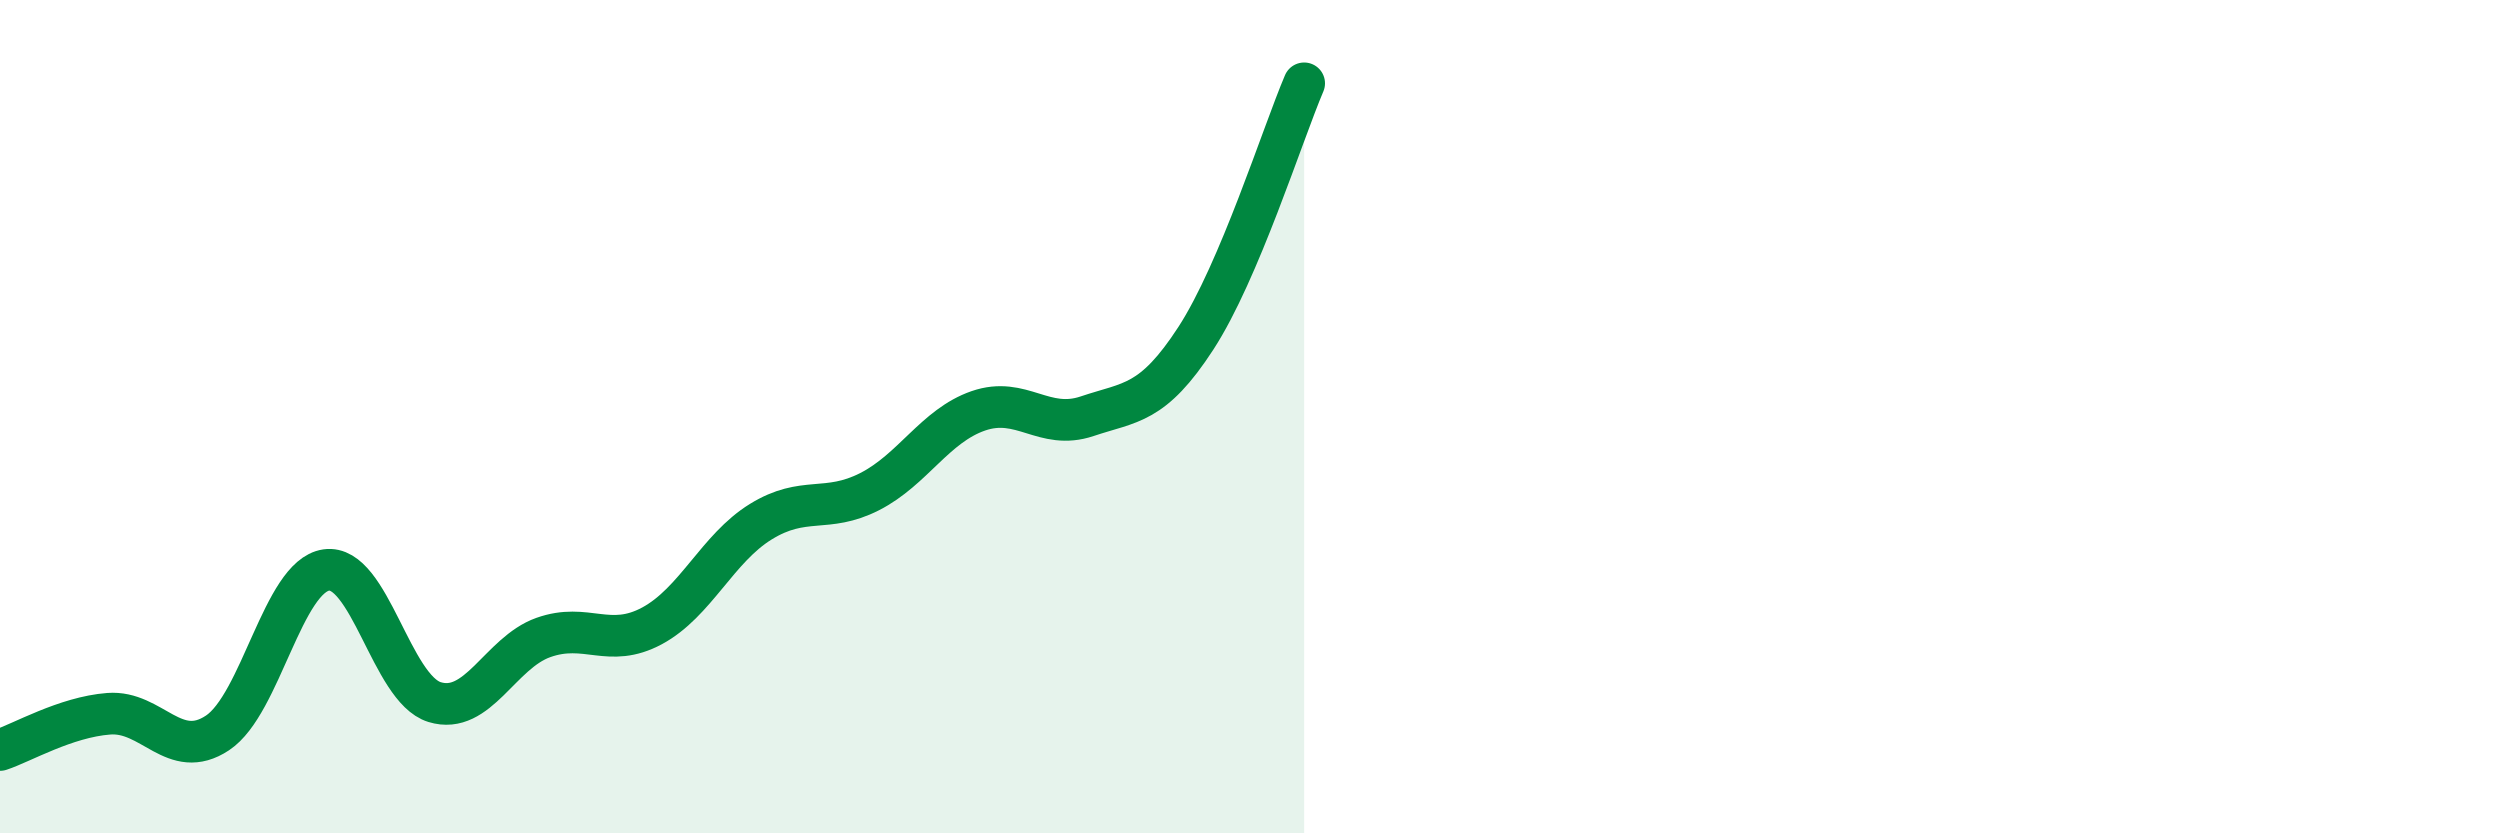 
    <svg width="60" height="20" viewBox="0 0 60 20" xmlns="http://www.w3.org/2000/svg">
      <path
        d="M 0,18 C 0.52,17.83 1.57,17.21 2.61,17.13 C 3.65,17.05 4.18,18.28 5.22,17.59 C 6.26,16.9 6.79,13.83 7.83,13.68 C 8.87,13.53 9.39,16.53 10.43,16.85 C 11.47,17.17 12,15.67 13.04,15.3 C 14.08,14.93 14.61,15.58 15.65,15.02 C 16.69,14.46 17.22,13.16 18.26,12.52 C 19.3,11.88 19.83,12.33 20.87,11.8 C 21.91,11.27 22.44,10.22 23.48,9.86 C 24.52,9.5 25.05,10.34 26.09,9.99 C 27.13,9.64 27.66,9.72 28.7,8.12 C 29.74,6.52 30.78,3.22 31.3,2L31.3 20L0 20Z"
        fill="#008740"
        opacity="0.1"
        stroke-linecap="round"
        stroke-linejoin="round"
      />
      <path
        d="M 0,18 C 0.52,17.83 1.57,17.21 2.61,17.13 C 3.65,17.05 4.18,18.28 5.22,17.59 C 6.26,16.9 6.79,13.83 7.83,13.68 C 8.87,13.53 9.39,16.53 10.43,16.85 C 11.47,17.17 12,15.67 13.04,15.3 C 14.08,14.93 14.61,15.58 15.65,15.02 C 16.69,14.46 17.22,13.16 18.26,12.52 C 19.3,11.88 19.83,12.33 20.87,11.8 C 21.91,11.27 22.44,10.22 23.48,9.86 C 24.52,9.5 25.05,10.34 26.09,9.99 C 27.13,9.64 27.66,9.72 28.7,8.12 C 29.74,6.52 30.78,3.22 31.3,2"
        stroke="#008740"
        stroke-width="1"
        fill="none"
        stroke-linecap="round"
        stroke-linejoin="round"
      />
    </svg>
  